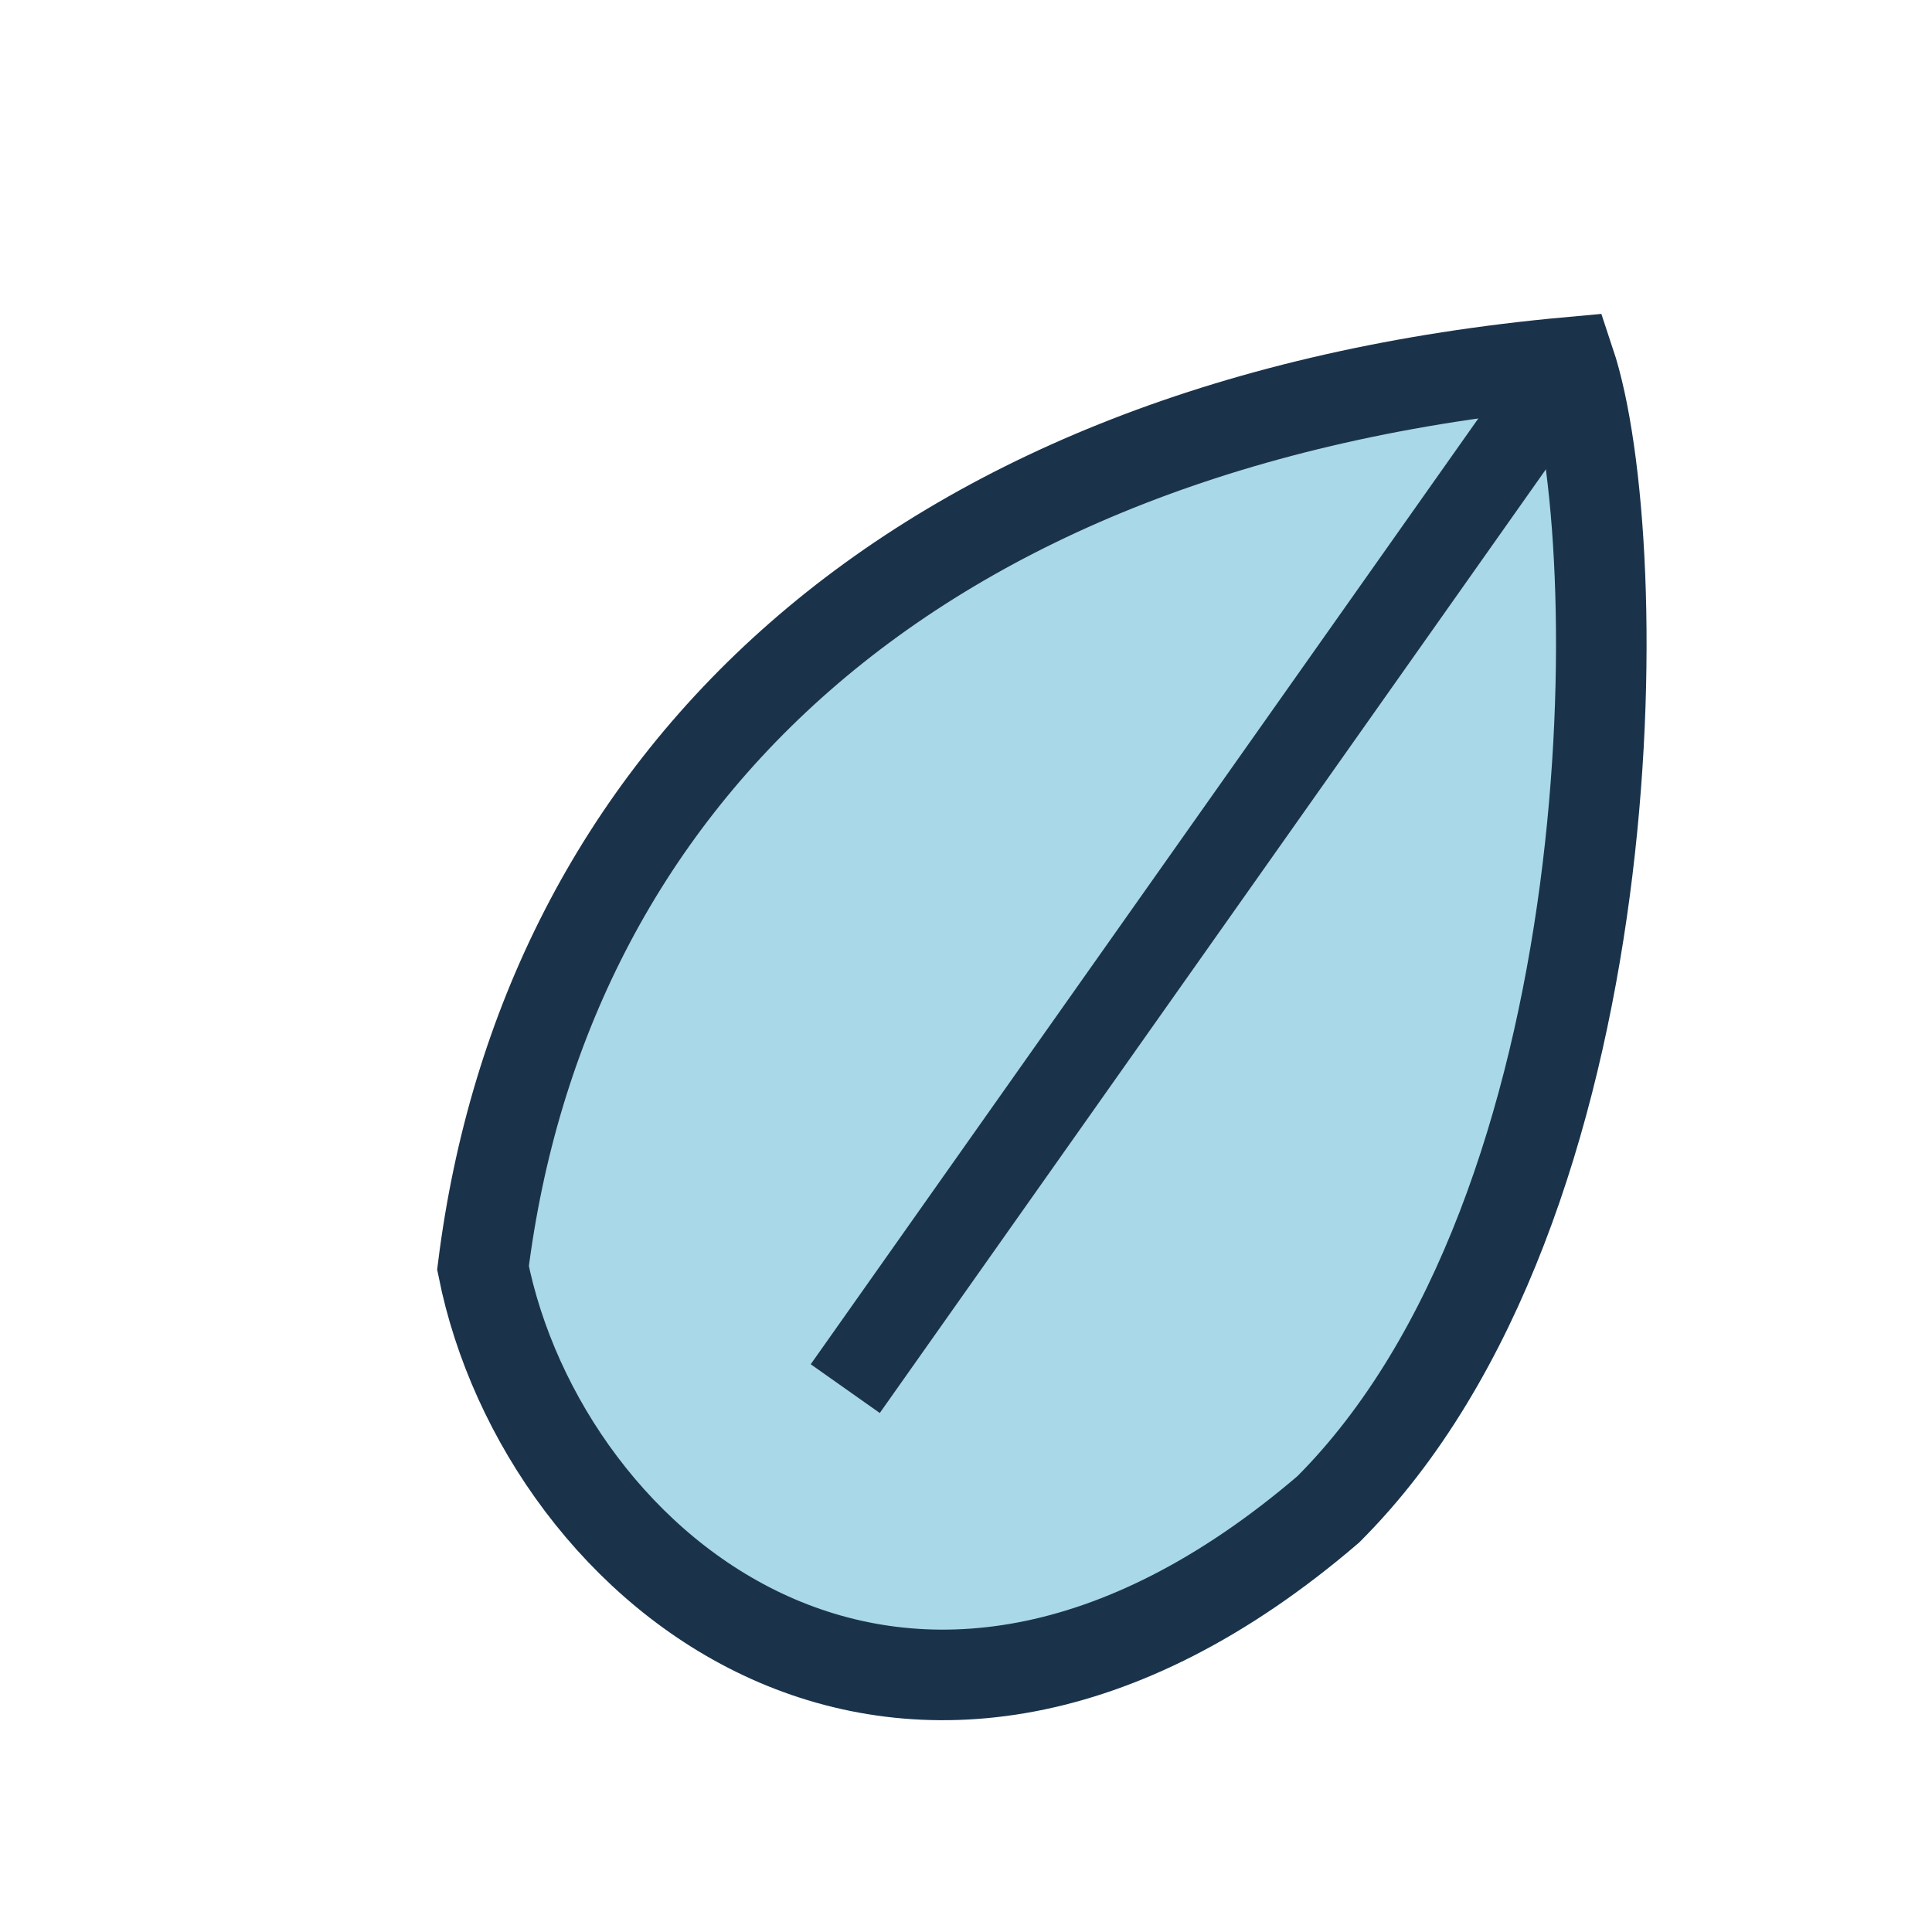<?xml version="1.0" encoding="UTF-8"?>
<svg xmlns="http://www.w3.org/2000/svg" width="32" height="32" viewBox="0 0 32 32"><path d="M26 6c-11 1-17 7-18 15 1 5 7 10 14 4 5-5 5-16 4-19z" fill="#A9D8E8" stroke="#1A334B" stroke-width="1.5"/><path d="M14 23L26 6" stroke="#1A334B" stroke-width="1.4"/></svg>